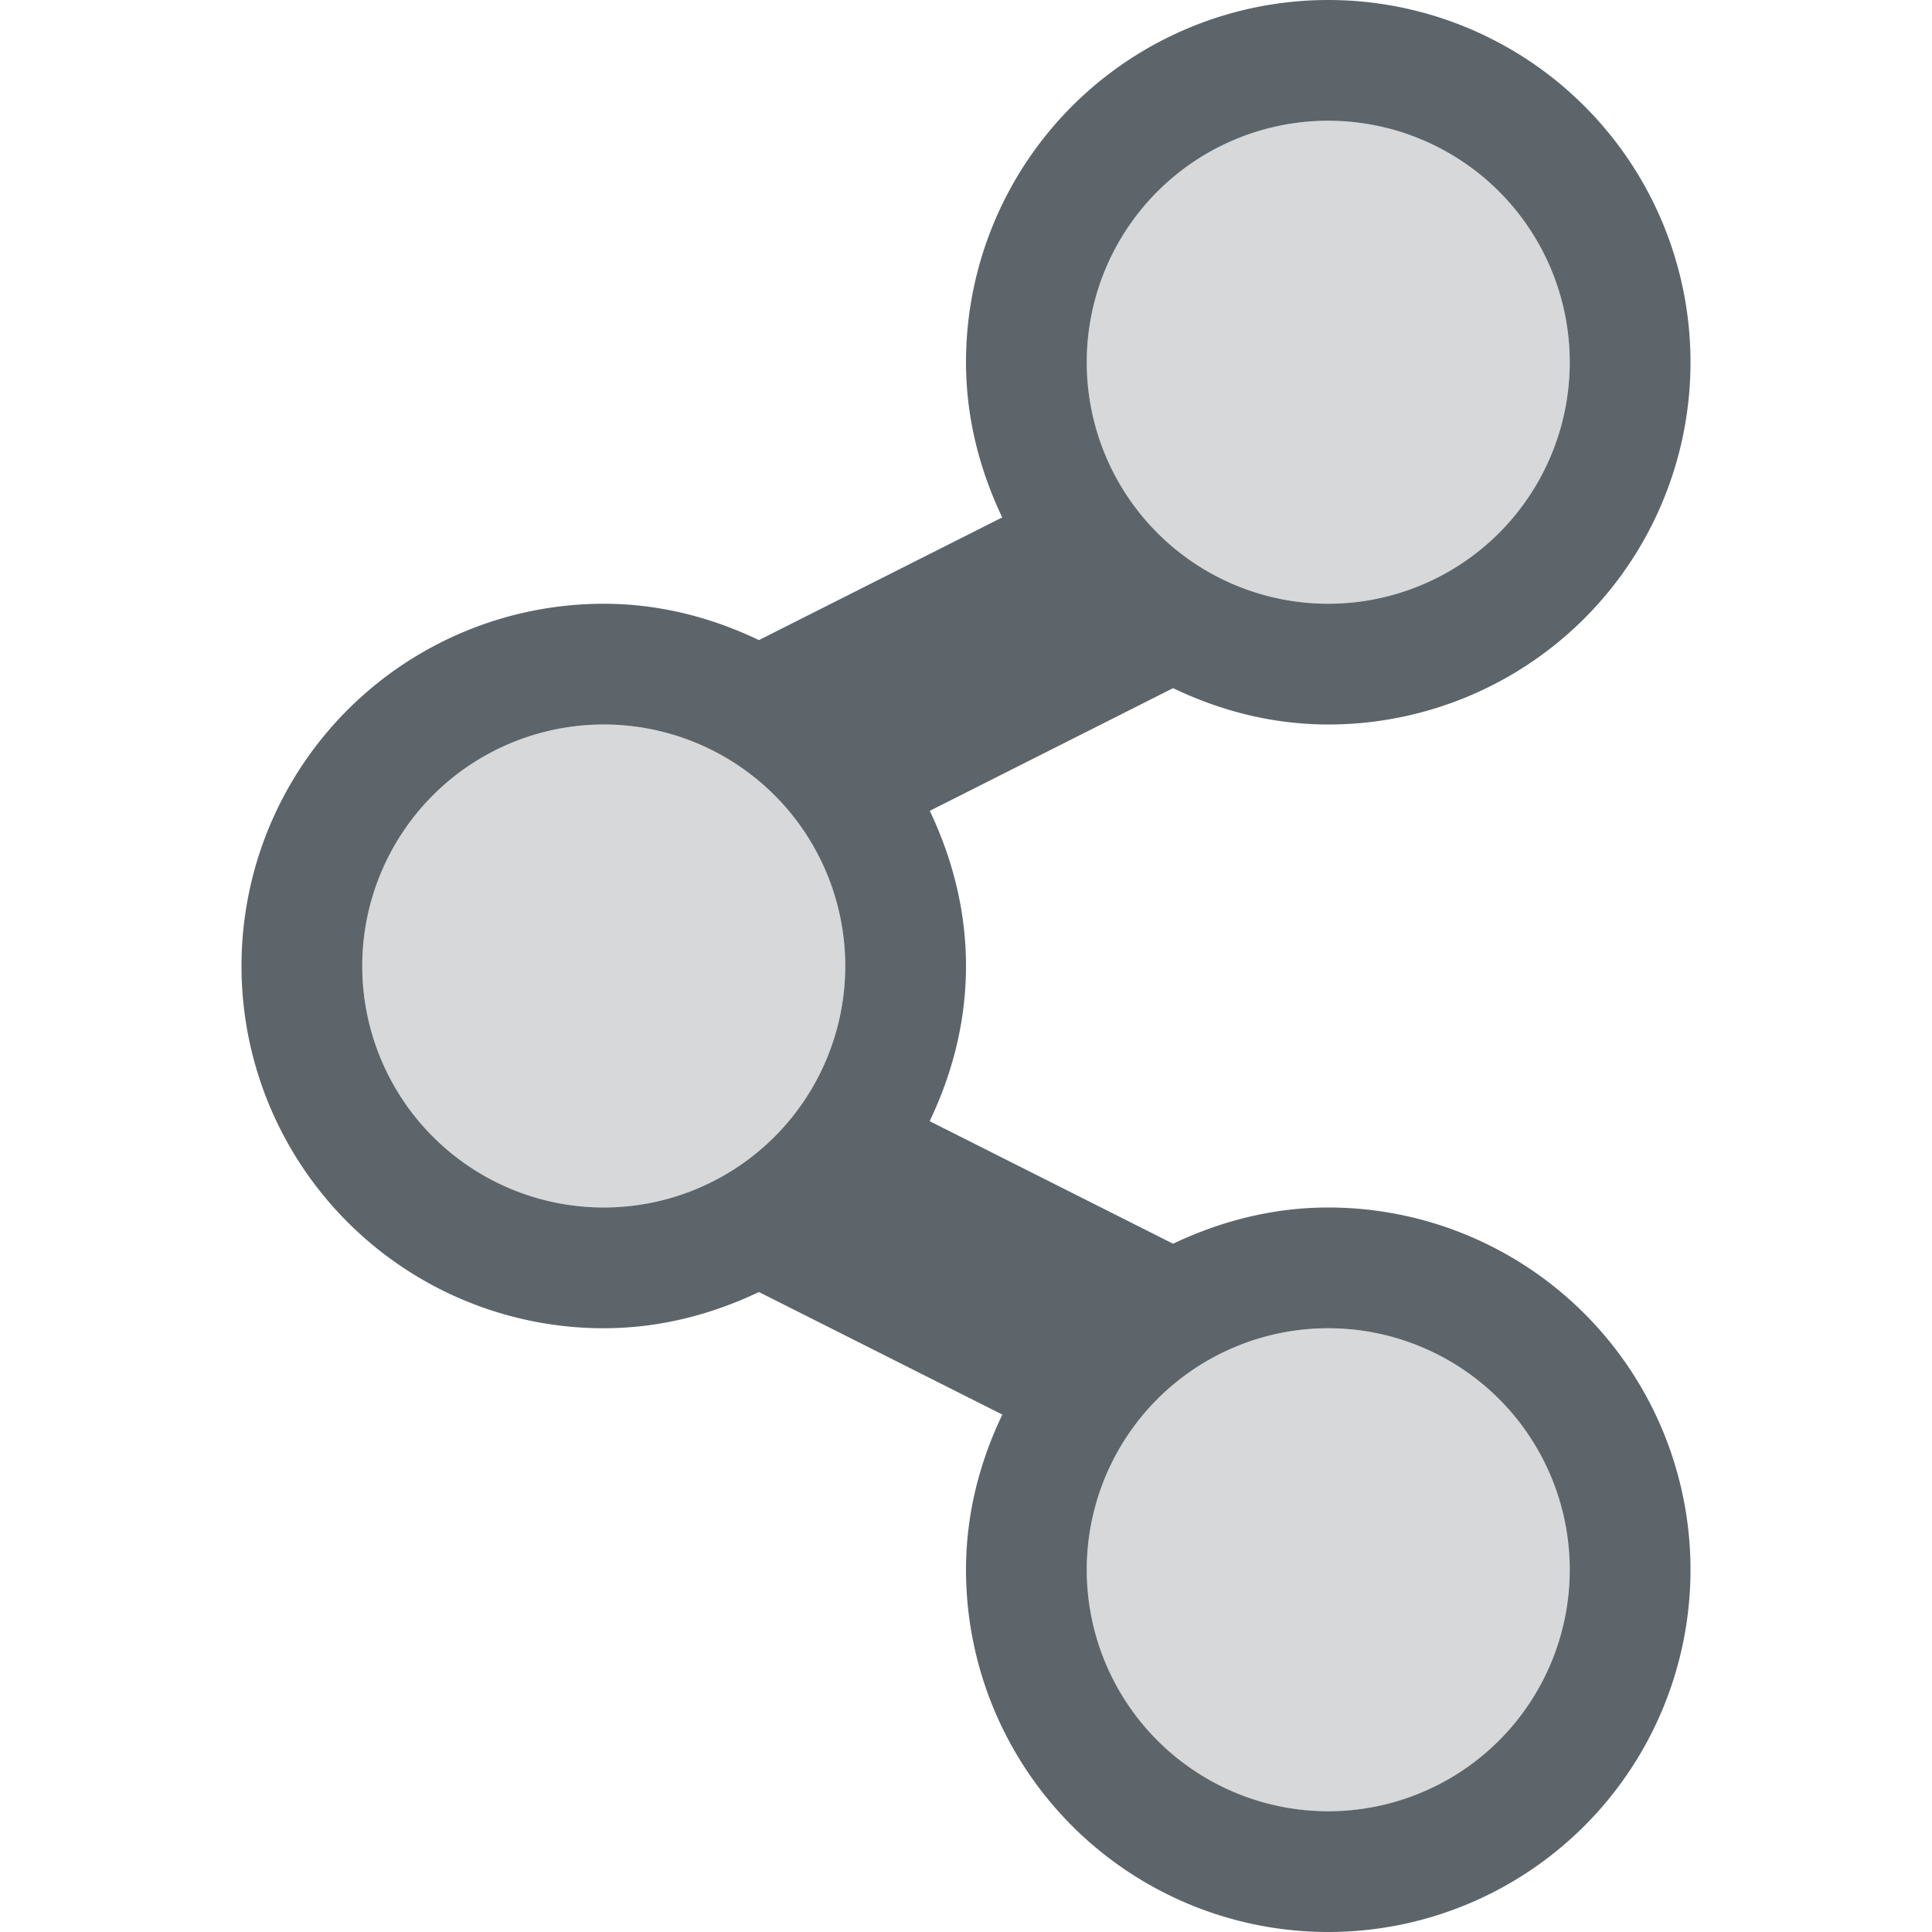 <svg width="16" height="16" version="1.1" xmlns="http://www.w3.org/2000/svg">
 <defs>
  <style id="current-color-scheme" type="text/css">
   .ColorScheme-Text { color:#5d656b; } .ColorScheme-Highlight { color:#5294e2; }
  </style>
 </defs>
 <g style="fill:currentColor" class="ColorScheme-Text">
  <circle cx="5" cy="8" r="2" opacity=".25"/>
  <circle cx="11" cy="13" r="2" opacity=".25"/>
  <circle cx="11" cy="3" r="2" opacity=".25"/>
  <path d="m11 0a3 3 0 0 0-3 3c0 0.462 0.114 0.894 0.3 1.285l-2.015 1.016c-0.39-0.187-0.823-0.301-1.285-0.301a3 3 0 0 0 0 6c0.462 0 0.894-0.114 1.285-0.3l2.016 1.015c-0.187 0.39-0.301 0.823-0.301 1.285a3 3 0 1 0 3-3c-0.462 0-0.894 0.114-1.285 0.3l-2.016-1.015c0.187-0.39 0.301-0.823 0.301-1.285s-0.114-0.894-0.3-1.285l2.015-1.016c0.39 0.187 0.823 0.301 1.285 0.301a3 3 0 1 0 0-6zm0 1a2 2 0 1 1 0 4 2 2 0 0 1 0-4zm-6 5a2 2 0 1 1 0 4 2 2 0 0 1 0-4zm6 5a2 2 0 1 1 0 4 2 2 0 0 1 0-4z"/>
 </g>
</svg>
